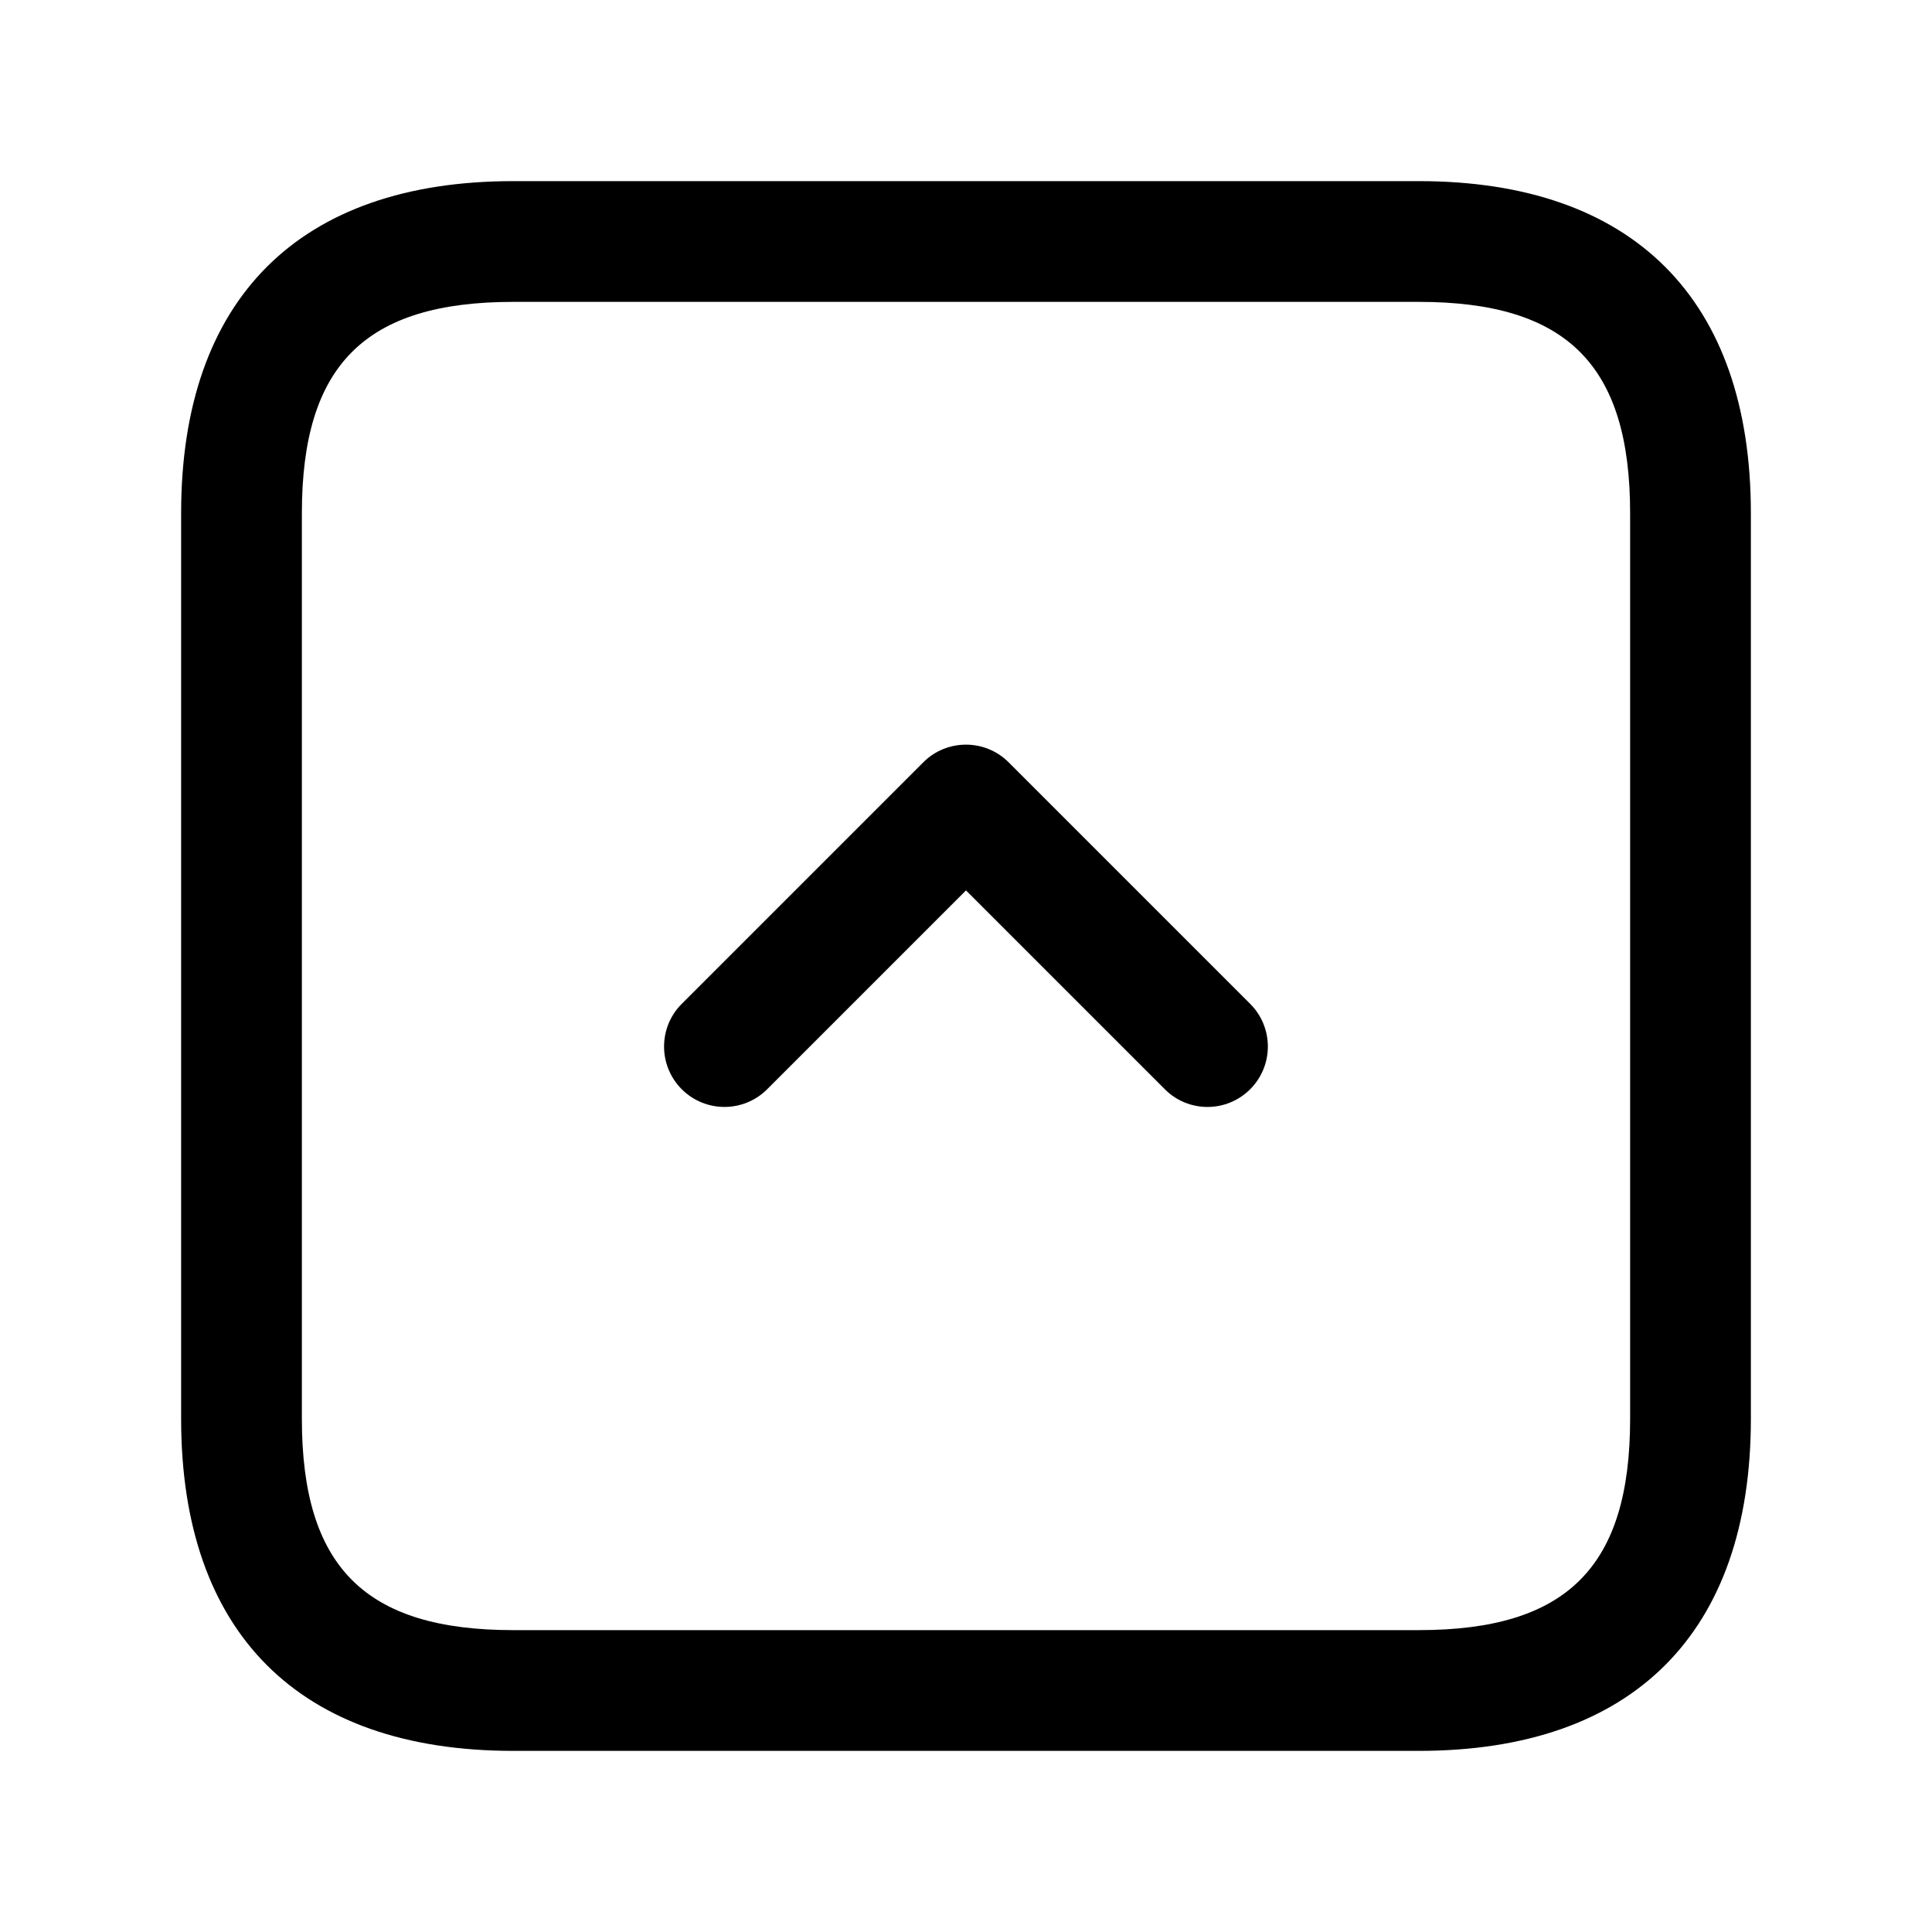 <svg width="24" height="24" viewBox="0 0 24 24" fill="none" xmlns="http://www.w3.org/2000/svg">
<path d="M17.625 2.25H6.375C3.715 2.25 2.25 3.715 2.25 6.375V17.625C2.25 20.285 3.715 21.75 6.375 21.75H17.625C20.285 21.75 21.75 20.285 21.75 17.625V6.375C21.75 3.715 20.285 2.25 17.625 2.25ZM20.25 17.625C20.25 19.465 19.465 20.25 17.625 20.25H6.375C4.535 20.25 3.75 19.465 3.75 17.625V6.375C3.75 4.535 4.535 3.75 6.375 3.75H17.625C19.465 3.75 20.25 4.535 20.25 6.375V17.625ZM15.53 12.47C15.823 12.763 15.823 13.238 15.53 13.531C15.384 13.677 15.192 13.751 15 13.751C14.808 13.751 14.616 13.678 14.47 13.531L12 11.061L9.53 13.531C9.237 13.824 8.762 13.824 8.469 13.531C8.176 13.238 8.176 12.763 8.469 12.47L11.469 9.47C11.762 9.177 12.237 9.177 12.53 9.47L15.53 12.47Z" fill="black"/>
</svg>
